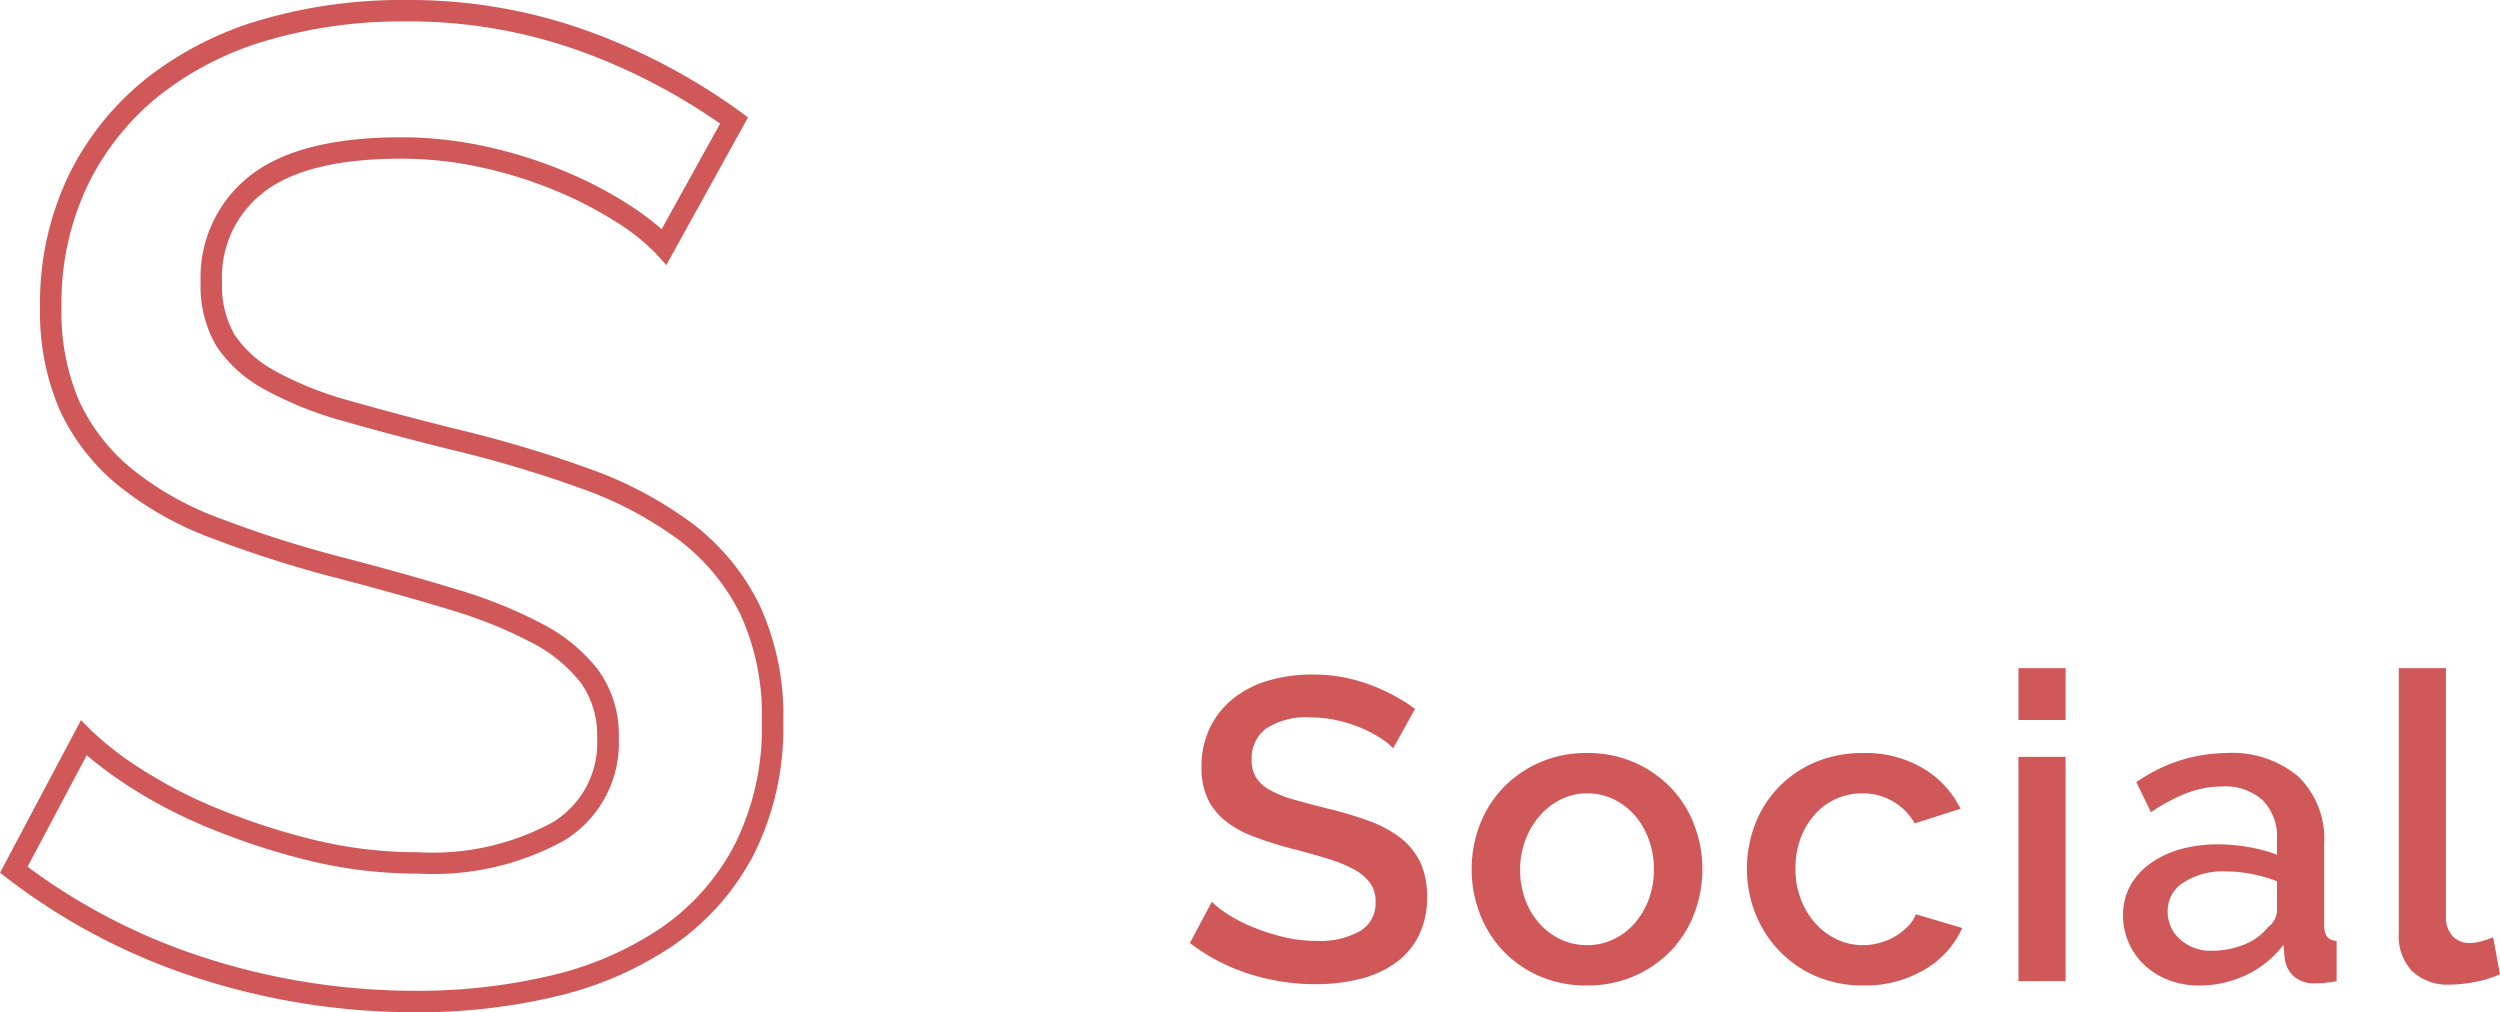 <svg xmlns="http://www.w3.org/2000/svg" width="116.596" height="47.208" viewBox="0 0 116.596 47.208"><g transform="translate(-46.024 -2774.703)"><path d="M10-10.86a3.072,3.072,0,0,0-.58-.47,5.8,5.8,0,0,0-.89-.47,6.49,6.49,0,0,0-1.12-.36,5.57,5.57,0,0,0-1.25-.14,3.405,3.405,0,0,0-2.09.52,1.721,1.721,0,0,0-.67,1.44,1.559,1.559,0,0,0,.21.85,1.8,1.8,0,0,0,.65.58,5.094,5.094,0,0,0,1.1.44q.66.19,1.54.41a17.609,17.609,0,0,1,1.95.58,5.55,5.55,0,0,1,1.47.78,3.175,3.175,0,0,1,.93,1.13,3.662,3.662,0,0,1,.33,1.63,3.948,3.948,0,0,1-.41,1.86A3.492,3.492,0,0,1,10.05-.81,4.943,4.943,0,0,1,8.4-.09,8.481,8.481,0,0,1,6.38.14,10.077,10.077,0,0,1,3.25-.35,8.973,8.973,0,0,1,.52-1.78L1.54-3.7a4.768,4.768,0,0,0,.75.58,6.985,6.985,0,0,0,1.14.59,9.99,9.99,0,0,0,1.41.46,6.49,6.49,0,0,0,1.58.19,3.789,3.789,0,0,0,2.04-.46A1.511,1.511,0,0,0,9.18-3.7a1.458,1.458,0,0,0-.27-.9,2.317,2.317,0,0,0-.77-.63,6.714,6.714,0,0,0-1.22-.49q-.72-.22-1.64-.46a16.987,16.987,0,0,1-1.85-.59,4.63,4.63,0,0,1-1.31-.75,2.944,2.944,0,0,1-.79-1.03,3.421,3.421,0,0,1-.27-1.43,4.124,4.124,0,0,1,.4-1.85,3.954,3.954,0,0,1,1.09-1.36,4.766,4.766,0,0,1,1.63-.83,7.118,7.118,0,0,1,2.04-.28,7.481,7.481,0,0,1,2.66.46,8.8,8.8,0,0,1,2.14,1.14ZM19.04.2a5.434,5.434,0,0,1-2.23-.44,5.206,5.206,0,0,1-1.69-1.18,5.2,5.2,0,0,1-1.08-1.73,5.727,5.727,0,0,1-.38-2.07,5.727,5.727,0,0,1,.38-2.07,5.119,5.119,0,0,1,1.09-1.73,5.322,5.322,0,0,1,1.7-1.18,5.383,5.383,0,0,1,2.21-.44,5.383,5.383,0,0,1,2.21.44,5.322,5.322,0,0,1,1.7,1.18,5.119,5.119,0,0,1,1.09,1.73,5.727,5.727,0,0,1,.38,2.07,5.727,5.727,0,0,1-.38,2.07,5.119,5.119,0,0,1-1.09,1.73,5.322,5.322,0,0,1-1.7,1.18A5.383,5.383,0,0,1,19.04.2ZM15.92-5.2a3.957,3.957,0,0,0,.24,1.4,3.48,3.48,0,0,0,.66,1.11,3.087,3.087,0,0,0,.99.74,2.837,2.837,0,0,0,1.23.27,2.837,2.837,0,0,0,1.23-.27,3.022,3.022,0,0,0,.99-.75,3.6,3.6,0,0,0,.66-1.12,3.957,3.957,0,0,0,.24-1.4,3.981,3.981,0,0,0-.24-1.39,3.579,3.579,0,0,0-.66-1.13,3.022,3.022,0,0,0-.99-.75,2.837,2.837,0,0,0-1.23-.27,2.709,2.709,0,0,0-1.21.28,3.147,3.147,0,0,0-.99.76,3.732,3.732,0,0,0-.67,1.13A3.839,3.839,0,0,0,15.92-5.2ZM26.5-5.24a5.7,5.7,0,0,1,.38-2.08,5.142,5.142,0,0,1,1.09-1.72,5.167,5.167,0,0,1,1.71-1.17,5.616,5.616,0,0,1,2.24-.43,5.276,5.276,0,0,1,2.79.71,4.5,4.5,0,0,1,1.75,1.89l-2.14.68A2.751,2.751,0,0,0,33.3-8.39a2.786,2.786,0,0,0-1.42-.37,2.928,2.928,0,0,0-1.23.26,2.964,2.964,0,0,0-.99.73A3.48,3.48,0,0,0,29-6.66a4.017,4.017,0,0,0-.24,1.42,3.9,3.9,0,0,0,.25,1.41,3.624,3.624,0,0,0,.68,1.13,3.132,3.132,0,0,0,1,.75,2.792,2.792,0,0,0,1.21.27,3.005,3.005,0,0,0,.8-.11,2.867,2.867,0,0,0,.73-.31,2.844,2.844,0,0,0,.58-.46,1.741,1.741,0,0,0,.37-.56l2.16.64A4.277,4.277,0,0,1,34.8-.55,5.389,5.389,0,0,1,31.92.2,5.454,5.454,0,0,1,29.7-.24a5.217,5.217,0,0,1-1.71-1.19,5.39,5.39,0,0,1-1.1-1.73A5.573,5.573,0,0,1,26.5-5.24ZM39.16,0V-10.46h2.2V0Zm0-12.18V-14.6h2.2v2.42ZM47.58.2a3.9,3.9,0,0,1-1.41-.25,3.408,3.408,0,0,1-1.12-.69,3.217,3.217,0,0,1-.74-1.04,3.131,3.131,0,0,1-.27-1.3,2.8,2.8,0,0,1,.32-1.34,3.132,3.132,0,0,1,.91-1.04,4.417,4.417,0,0,1,1.4-.68,6.285,6.285,0,0,1,1.79-.24,8.2,8.2,0,0,1,1.46.13,7.353,7.353,0,0,1,1.3.35v-.72a2.425,2.425,0,0,0-.66-1.81,2.6,2.6,0,0,0-1.9-.65,4.582,4.582,0,0,0-1.65.31,8.347,8.347,0,0,0-1.67.89l-.68-1.4a7.417,7.417,0,0,1,4.2-1.36,4.79,4.79,0,0,1,3.36,1.1,4.071,4.071,0,0,1,1.2,3.16V-2.6q0,.7.58.72V0q-.32.06-.55.08T53,.1a1.415,1.415,0,0,1-.99-.32,1.368,1.368,0,0,1-.43-.82l-.06-.66A4.664,4.664,0,0,1,49.79-.29,5.079,5.079,0,0,1,47.58.2Zm.6-1.62a3.954,3.954,0,0,0,1.51-.29,2.6,2.6,0,0,0,1.11-.81,1.014,1.014,0,0,0,.42-.76V-4.66A6.65,6.65,0,0,0,50.03-5a6.567,6.567,0,0,0-1.23-.12,3.364,3.364,0,0,0-1.93.51,1.563,1.563,0,0,0-.75,1.35,1.7,1.7,0,0,0,.58,1.31A2.109,2.109,0,0,0,48.18-1.42ZM56.9-14.6h2.2V-3.02a1.3,1.3,0,0,0,.3.91,1.078,1.078,0,0,0,.84.33,1.951,1.951,0,0,0,.51-.08q.29-.08.55-.18l.32,1.72a5.119,5.119,0,0,1-1.14.35A6.176,6.176,0,0,1,59.3.16a2.416,2.416,0,0,1-1.77-.62,2.358,2.358,0,0,1-.63-1.76Z" transform="translate(101 2820.463)" fill="#d05859"/><path d="M19.9-46.26a24.547,24.547,0,0,1,8.688,1.5,28.8,28.8,0,0,1,6.969,3.714l.353.261L32.1-33.9l-.469-.516a9.4,9.4,0,0,0-1.761-1.423A18.157,18.157,0,0,0,27.1-37.3a20.363,20.363,0,0,0-3.5-1.124,17.407,17.407,0,0,0-3.888-.435c-2.9,0-5.049.525-6.381,1.559a4.991,4.991,0,0,0-1.951,4.213,4.529,4.529,0,0,0,.594,2.452,5.3,5.3,0,0,0,1.905,1.69,15.888,15.888,0,0,0,3.411,1.362c1.4.4,3.048.842,4.911,1.307a57.083,57.083,0,0,1,6.291,1.872,18.339,18.339,0,0,1,4.836,2.568,10.7,10.7,0,0,1,3.12,3.792,12.263,12.263,0,0,1,1.107,5.437,13.183,13.183,0,0,1-1.369,6.185A11.719,11.719,0,0,1,32.444-2.18,16.389,16.389,0,0,1,27,.2a27.766,27.766,0,0,1-6.583.75A32.9,32.9,0,0,1,10.246-.644,29.344,29.344,0,0,1,1.359-5.3l-.334-.258L4.8-12.672l.478.478A14.855,14.855,0,0,0,7.6-10.4a21.957,21.957,0,0,0,3.566,1.845,31.616,31.616,0,0,0,4.441,1.449,20.367,20.367,0,0,0,4.935.593A11.712,11.712,0,0,0,26.8-7.909a4.329,4.329,0,0,0,2.073-3.931,4.2,4.2,0,0,0-.764-2.58,6.959,6.959,0,0,0-2.3-1.876A21.094,21.094,0,0,0,22-17.826c-1.522-.465-3.281-.958-5.228-1.466A55.121,55.121,0,0,1,10.793-21.2a15.378,15.378,0,0,1-4.332-2.484,9.961,9.961,0,0,1-2.66-3.47,11.489,11.489,0,0,1-.909-4.784,13.753,13.753,0,0,1,1.332-6.141A13.207,13.207,0,0,1,7.848-42.6a15.818,15.818,0,0,1,5.385-2.744A23.382,23.382,0,0,1,19.9-46.26Zm14.708,5.765A28.142,28.142,0,0,0,28.24-43.82,23.552,23.552,0,0,0,19.9-45.26a22.385,22.385,0,0,0-6.385.875,14.825,14.825,0,0,0-5.047,2.568A12.215,12.215,0,0,0,5.12-37.635a12.765,12.765,0,0,0-1.228,5.7,10.509,10.509,0,0,0,.819,4.368,8.969,8.969,0,0,0,2.4,3.122,14.39,14.39,0,0,0,4.052,2.316,54.119,54.119,0,0,0,5.865,1.87c1.959.511,3.731,1.008,5.266,1.477a22.079,22.079,0,0,1,4,1.606,7.941,7.941,0,0,1,2.626,2.156,5.173,5.173,0,0,1,.964,3.18,5.327,5.327,0,0,1-2.535,4.773,12.655,12.655,0,0,1-6.8,1.551,21.367,21.367,0,0,1-5.177-.623,32.618,32.618,0,0,1-4.583-1.5,22.953,22.953,0,0,1-3.73-1.931,18.759,18.759,0,0,1-1.989-1.467l-2.76,5.2A28.4,28.4,0,0,0,10.554-1.6,31.9,31.9,0,0,0,20.416-.052a26.768,26.768,0,0,0,6.345-.722A15.4,15.4,0,0,0,31.876-3,10.729,10.729,0,0,0,35.3-6.889a12.2,12.2,0,0,0,1.255-5.719,11.284,11.284,0,0,0-1-5,9.71,9.71,0,0,0-2.832-3.44,17.349,17.349,0,0,0-4.572-2.424,56.119,56.119,0,0,0-6.184-1.839c-1.878-.47-3.542-.913-4.949-1.318a16.871,16.871,0,0,1-3.629-1.454A6.28,6.28,0,0,1,11.13-30.1a5.5,5.5,0,0,1-.75-2.988,6.007,6.007,0,0,1,2.337-5c1.512-1.174,3.866-1.769,6.995-1.769a18.408,18.408,0,0,1,4.112.461,21.363,21.363,0,0,1,3.67,1.18,19.154,19.154,0,0,1,2.925,1.545,12.522,12.522,0,0,1,1.463,1.1Z" transform="translate(45 2820.963)" fill="#d05859"/></g></svg>